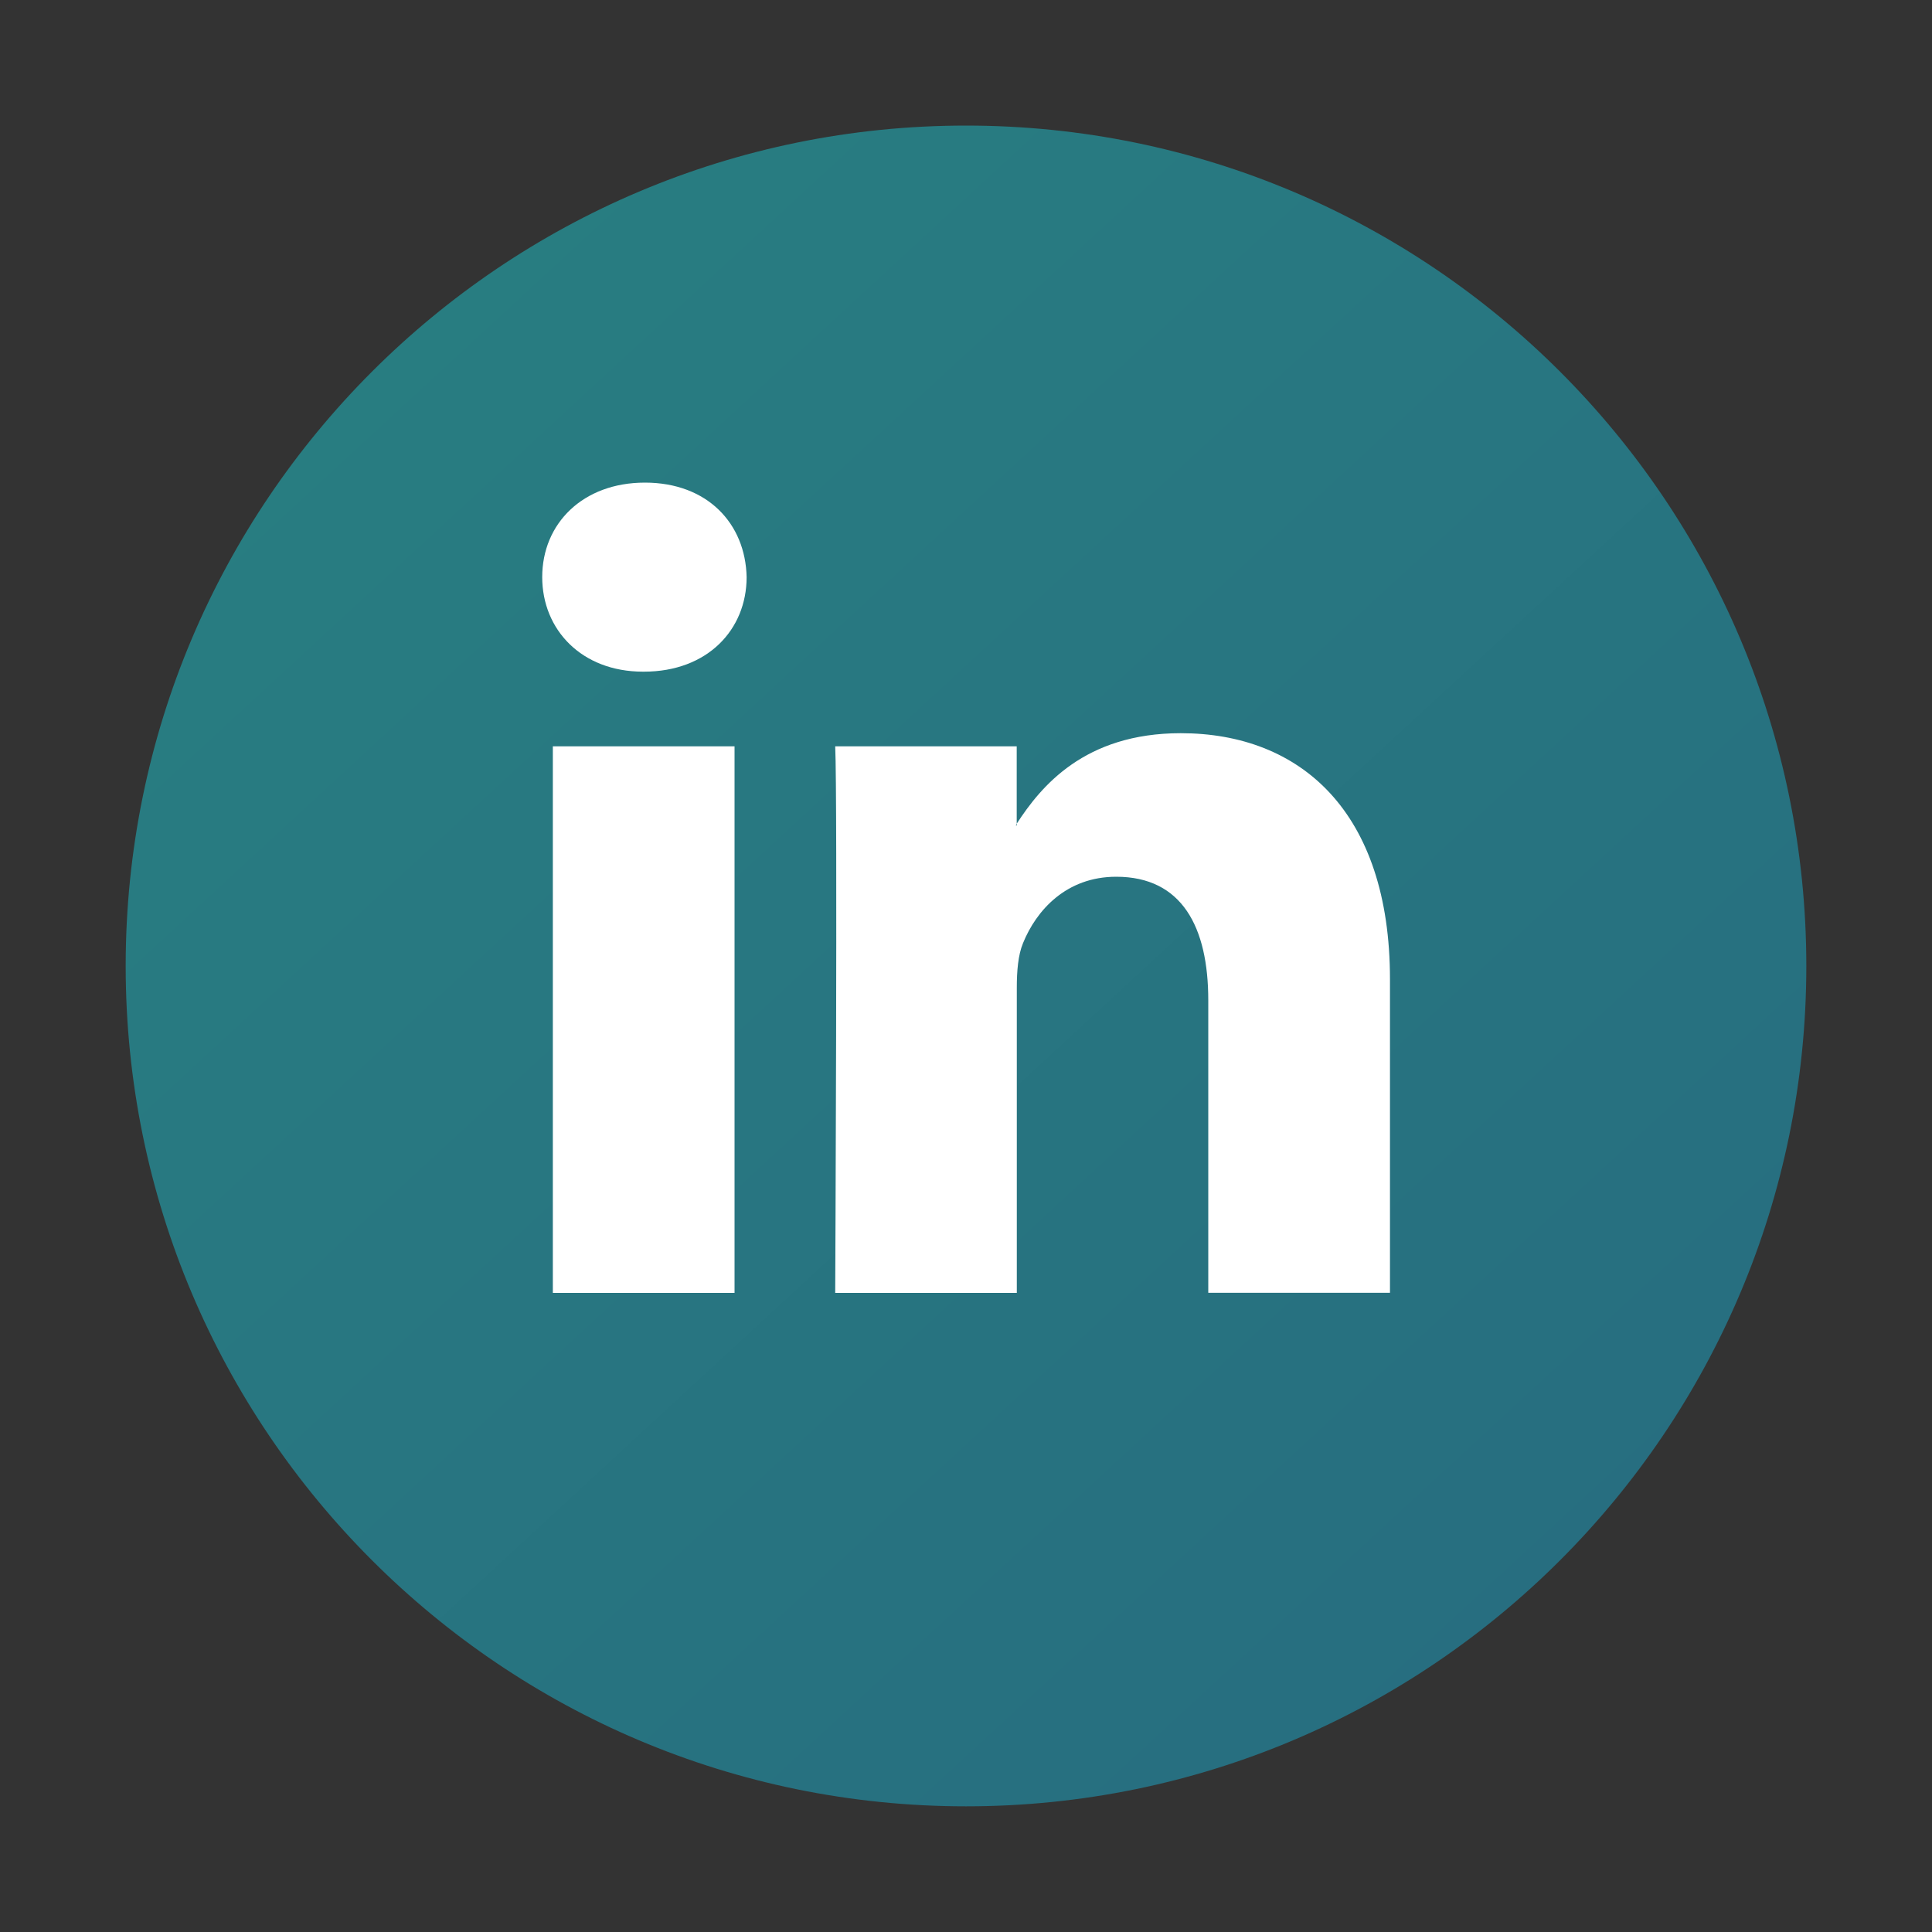<?xml version="1.0" encoding="utf-8"?>
<!-- Generator: Adobe Illustrator 16.0.0, SVG Export Plug-In . SVG Version: 6.00 Build 0)  -->
<!DOCTYPE svg PUBLIC "-//W3C//DTD SVG 1.1//EN" "http://www.w3.org/Graphics/SVG/1.1/DTD/svg11.dtd">
<svg version="1.1" id="Layer_1" xmlns="http://www.w3.org/2000/svg" xmlns:xlink="http://www.w3.org/1999/xlink" x="0px" y="0px"
	 width="20px" height="20px" viewBox="0 0 20 20" enable-background="new 0 0 20 20" xml:space="preserve">
<rect x="0" y="0" width="20" height="20" fill="#333333" stroke="none"/>
<path fill="#FFFFFF" d="M-328.313-175.391c0,4.015-3.255,7.27-7.271,7.27c-4.015,0-7.27-3.255-7.27-7.27
	c0-4.016,3.255-7.271,7.27-7.271C-331.568-182.662-328.313-179.406-328.313-175.391"/>
<path fill="#087984" d="M-335.725-185.431c-4.766,0-8.63,3.863-8.63,8.629c0,4.308,3.155,7.877,7.28,8.524v-6.029h-2.19v-2.495h2.19
	v-1.9c0-2.164,1.289-3.358,3.26-3.358c0.842,0,1.717,0.134,1.898,0.163c0.021,0.003,0.033,0.005,0.033,0.005v2.124h-1.088
	c-0.972,0-1.337,0.546-1.396,1.156c-0.007,0.063-0.01,0.127-0.01,0.192v1.618h2.394l-0.384,2.495h-2.01v6.029
	c4.126-0.647,7.281-4.216,7.281-8.524C-327.096-181.567-330.959-185.431-335.725-185.431"/>
<path fill-rule="evenodd" clip-rule="evenodd" fill="#FFFFFF" d="M-297.905-73.699c0,3.41-2.765,6.174-6.175,6.174
	s-6.175-2.764-6.175-6.174s2.765-6.175,6.175-6.175S-297.905-77.109-297.905-73.699"/>
<path fill-rule="evenodd" clip-rule="evenodd" fill="#3F8181" d="M-302.826-76.624c-0.788,0.287-1.286,1.027-1.229,1.836
	l0.019,0.312l-0.315-0.038c-1.146-0.147-2.148-0.644-3-1.479l-0.416-0.414l-0.107,0.306c-0.227,0.682-0.081,1.402,0.392,1.886
	c0.252,0.268,0.194,0.306-0.241,0.146c-0.15-0.051-0.282-0.089-0.295-0.07c-0.044,0.044,0.107,0.625,0.227,0.854
	c0.164,0.318,0.498,0.631,0.863,0.815l0.31,0.146l-0.365,0.007c-0.354,0-0.366,0.006-0.328,0.141
	c0.126,0.414,0.624,0.854,1.179,1.045l0.391,0.134l-0.34,0.204c-0.504,0.293-1.098,0.459-1.689,0.471
	c-0.285,0.007-0.518,0.032-0.518,0.052c0,0.063,0.77,0.42,1.217,0.56c1.343,0.414,2.938,0.236,4.135-0.471
	c0.852-0.504,1.702-1.504,2.1-2.473c0.214-0.517,0.429-1.46,0.429-1.912c0-0.293,0.019-0.331,0.372-0.682
	c0.208-0.204,0.403-0.427,0.439-0.49c0.064-0.122,0.058-0.122-0.264-0.014c-0.535,0.192-0.612,0.166-0.347-0.12
	c0.194-0.204,0.429-0.574,0.429-0.682c0-0.02-0.094,0.012-0.201,0.069c-0.113,0.063-0.367,0.159-0.555,0.217l-0.341,0.108
	l-0.309-0.211c-0.17-0.114-0.409-0.242-0.536-0.28C-302.044-76.738-302.537-76.725-302.826-76.624 M-304.08-64.074
	c-4.984,0-9.024-4.041-9.024-9.024c0-4.985,4.04-9.025,9.024-9.025c4.983,0,9.024,4.04,9.024,9.025
	C-295.055-68.115-299.096-64.074-304.08-64.074"/>
<path fill="#FFFFFF" d="M15.936,9.79c0,3.549-2.875,6.425-6.424,6.425S3.086,13.339,3.086,9.79c0-3.548,2.877-6.425,6.426-6.425
	S15.936,6.242,15.936,9.79"/>
<g>
	<defs>
		<path id="SVGID_1_" d="M10.516,8.545h0.01V8.526C10.523,8.532,10.518,8.539,10.516,8.545"/>
	</defs>
	<clipPath id="SVGID_2_">
		<use xlink:href="#SVGID_1_"  overflow="visible"/>
	</clipPath>
	
		<linearGradient id="SVGID_3_" gradientUnits="userSpaceOnUse" x1="-763.2" y1="3284.806" x2="-761.2" y2="3284.806" gradientTransform="matrix(19.884 22.251 -22.251 19.884 88259.125 -48345.359)">
		<stop  offset="0" style="stop-color:#288181"/>
		<stop  offset="1" style="stop-color:#276880"/>
	</linearGradient>
	<polygon clip-path="url(#SVGID_2_)" fill="url(#SVGID_3_)" points="10.506,8.535 10.52,8.551 10.535,8.537 10.521,8.521 	"/>
</g>
<g>
	<defs>
		<path id="SVGID_4_" d="M5.723,7.726h1.881v5.658H5.723V7.726z M12.223,7.59c1.238,0,2.166,0.811,2.166,2.548v3.245h-1.881v-3.028
			c0-0.76-0.273-1.279-0.953-1.279c-0.518,0-0.828,0.349-0.965,0.688c-0.051,0.122-0.064,0.291-0.064,0.459v3.161H8.646
			c0,0,0.025-5.128,0-5.658h1.879v0.801C10.775,8.142,11.225,7.59,12.223,7.59 M5.613,5.974c0-0.554,0.42-0.978,1.063-0.978
			c0.646,0,1.041,0.423,1.053,0.978c0,0.545-0.406,0.979-1.063,0.979H6.654C6.021,6.952,5.613,6.519,5.613,5.974 M1.301,10
			c0,4.803,3.896,8.699,8.699,8.699c4.805,0,8.699-3.896,8.699-8.699c0-4.804-3.895-8.7-8.699-8.7C5.197,1.3,1.301,5.196,1.301,10"
			/>
	</defs>
	<clipPath id="SVGID_5_">
		<use xlink:href="#SVGID_4_"  overflow="visible"/>
	</clipPath>
	
		<linearGradient id="SVGID_6_" gradientUnits="userSpaceOnUse" x1="-762.74" y1="3284.808" x2="-761.74" y2="3284.808" gradientTransform="matrix(19.884 22.251 -22.251 19.884 88258.109 -48344.453)">
		<stop  offset="0" style="stop-color:#288181"/>
		<stop  offset="1" style="stop-color:#276880"/>
	</linearGradient>
	<polygon clip-path="url(#SVGID_5_)" fill="url(#SVGID_6_)" points="-7.344,9.025 9.025,27.344 27.344,10.974 10.975,-7.344 	"/>
</g>
</svg>

